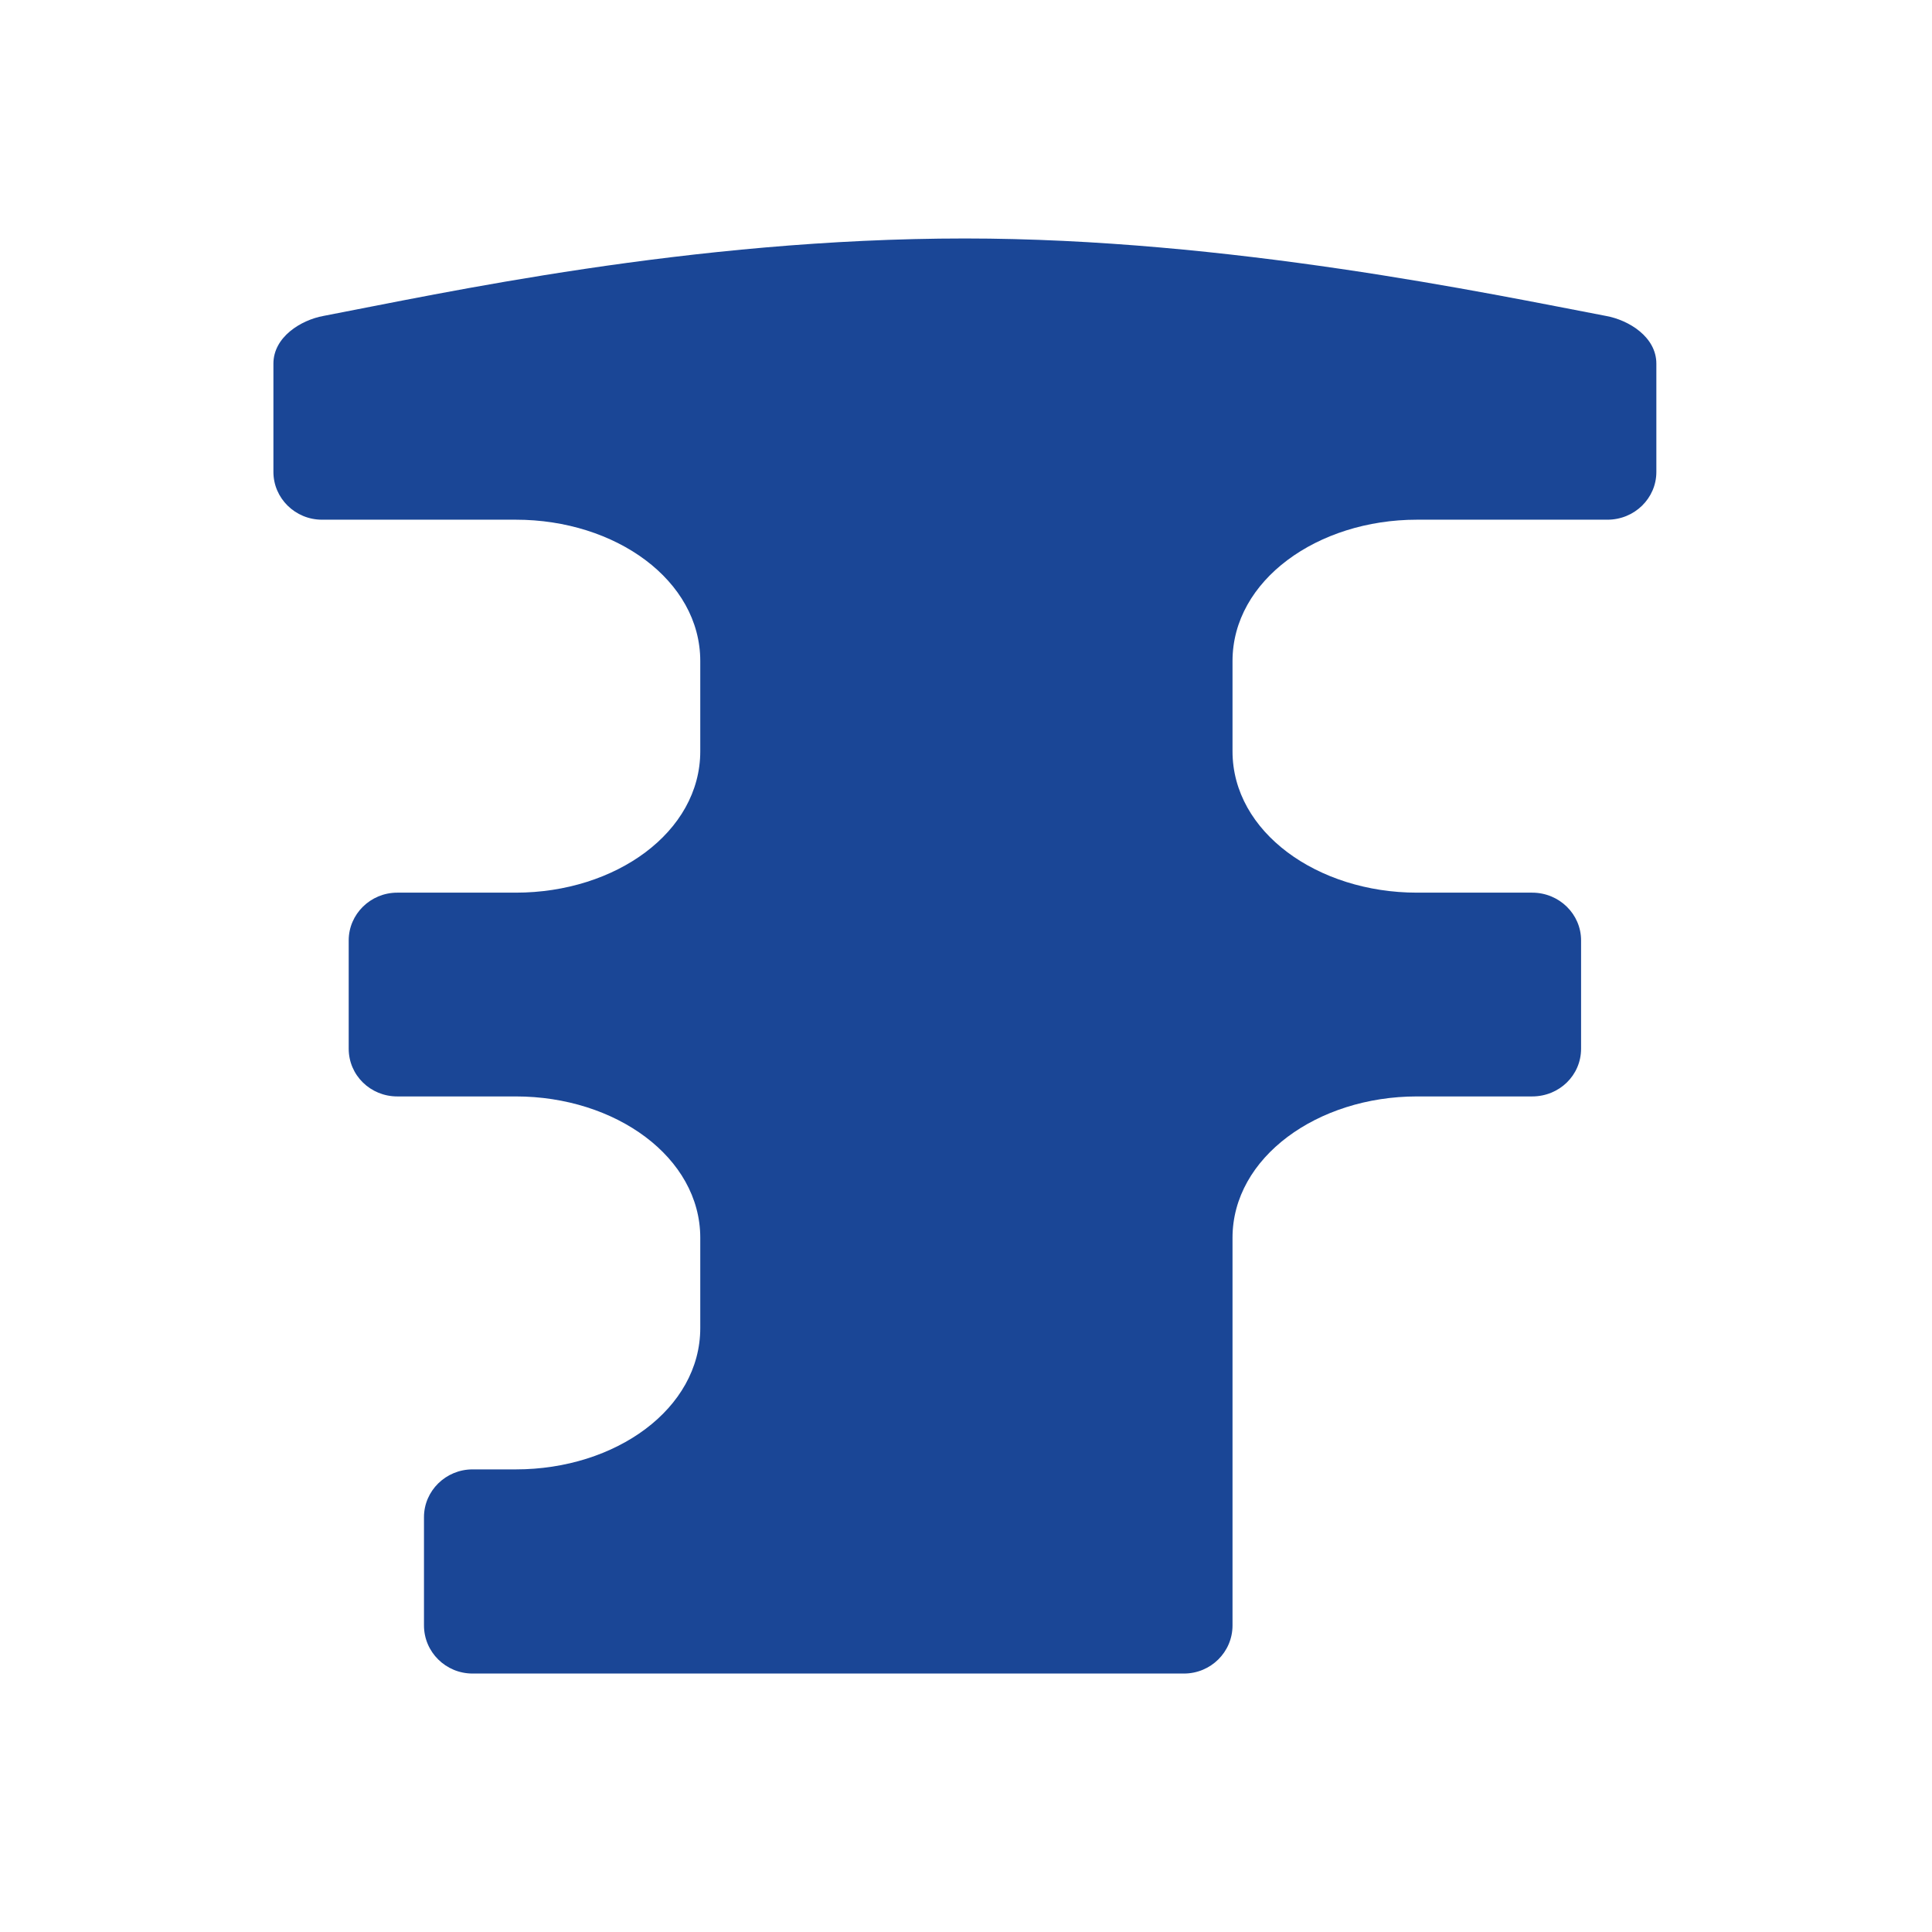 <?xml version="1.0" encoding="UTF-8" standalone="no"?>
<!DOCTYPE svg PUBLIC "-//W3C//DTD SVG 1.1//EN" "http://www.w3.org/Graphics/SVG/1.1/DTD/svg11.dtd">
<svg width="100%" height="100%" viewBox="0 0 500 500" version="1.1" xmlns="http://www.w3.org/2000/svg" xmlns:xlink="http://www.w3.org/1999/xlink" xml:space="preserve" xmlns:serif="http://www.serif.com/" style="fill-rule:evenodd;clip-rule:evenodd;stroke-linejoin:round;stroke-miterlimit:2;">
    <g transform="matrix(1,0,0,1,-5422.8,-1236.13)">
        <g transform="matrix(0.091,0,0,1,5422.8,1236.13)">
            <rect id="Boat-Factory" serif:id="Boat Factory" x="0" y="0" width="5500" height="500" style="fill:none;"/>
            <g id="Boat-Factory1" serif:id="Boat Factory">
                <g transform="matrix(10.705,0,0,0.973,-215867,-11819.1)">
                    <path d="M20591.7,12231.1C20597.8,12232.2 20605.1,12236.7 20605.1,12243.8L20605.1,12272.6C20605.1,12279.6 20599.3,12285.3 20592.1,12285.3L20541.5,12285.3C20515.1,12285.3 20492.5,12301.4 20492.5,12322.9L20492.5,12346.9C20492.5,12368.4 20515.1,12384.5 20541.5,12384.5L20572.1,12384.5C20579.3,12384.5 20585.1,12390.2 20585.1,12397.2L20585.1,12426C20585.1,12433.1 20579.3,12438.7 20572.1,12438.7L20541.5,12438.7C20515.1,12438.7 20492.5,12454.9 20492.5,12476.3L20492.5,12579.4C20492.5,12586.5 20486.7,12592.2 20479.6,12592.2L20290.6,12592.2C20283.5,12592.2 20277.7,12586.5 20277.7,12579.4L20277.7,12550.6C20277.7,12543.6 20283.5,12537.9 20290.6,12537.9L20302.1,12537.9C20328.6,12537.9 20351.1,12521.8 20351.1,12500.3L20351.1,12476.3C20351.1,12454.9 20328.6,12438.7 20302.1,12438.7L20270.6,12438.7C20263.5,12438.7 20257.7,12433.1 20257.7,12426L20257.7,12397.2C20257.7,12390.2 20263.5,12384.5 20270.6,12384.5L20302.1,12384.5C20328.6,12384.5 20351.1,12368.4 20351.1,12346.9L20351.1,12322.9C20351.1,12301.4 20328.6,12285.3 20302.1,12285.3L20250.6,12285.3C20243.5,12285.3 20237.7,12279.6 20237.7,12272.6L20237.7,12243.8C20237.7,12236.7 20245,12232.2 20251,12231.1C20281.9,12225.2 20348.5,12210.5 20421.4,12210.5C20491.4,12210.5 20560.8,12225.2 20591.7,12231.1Z" style="fill:rgb(26,70,150);"/>
                </g>
            </g>
        </g>
    </g>
</svg>
